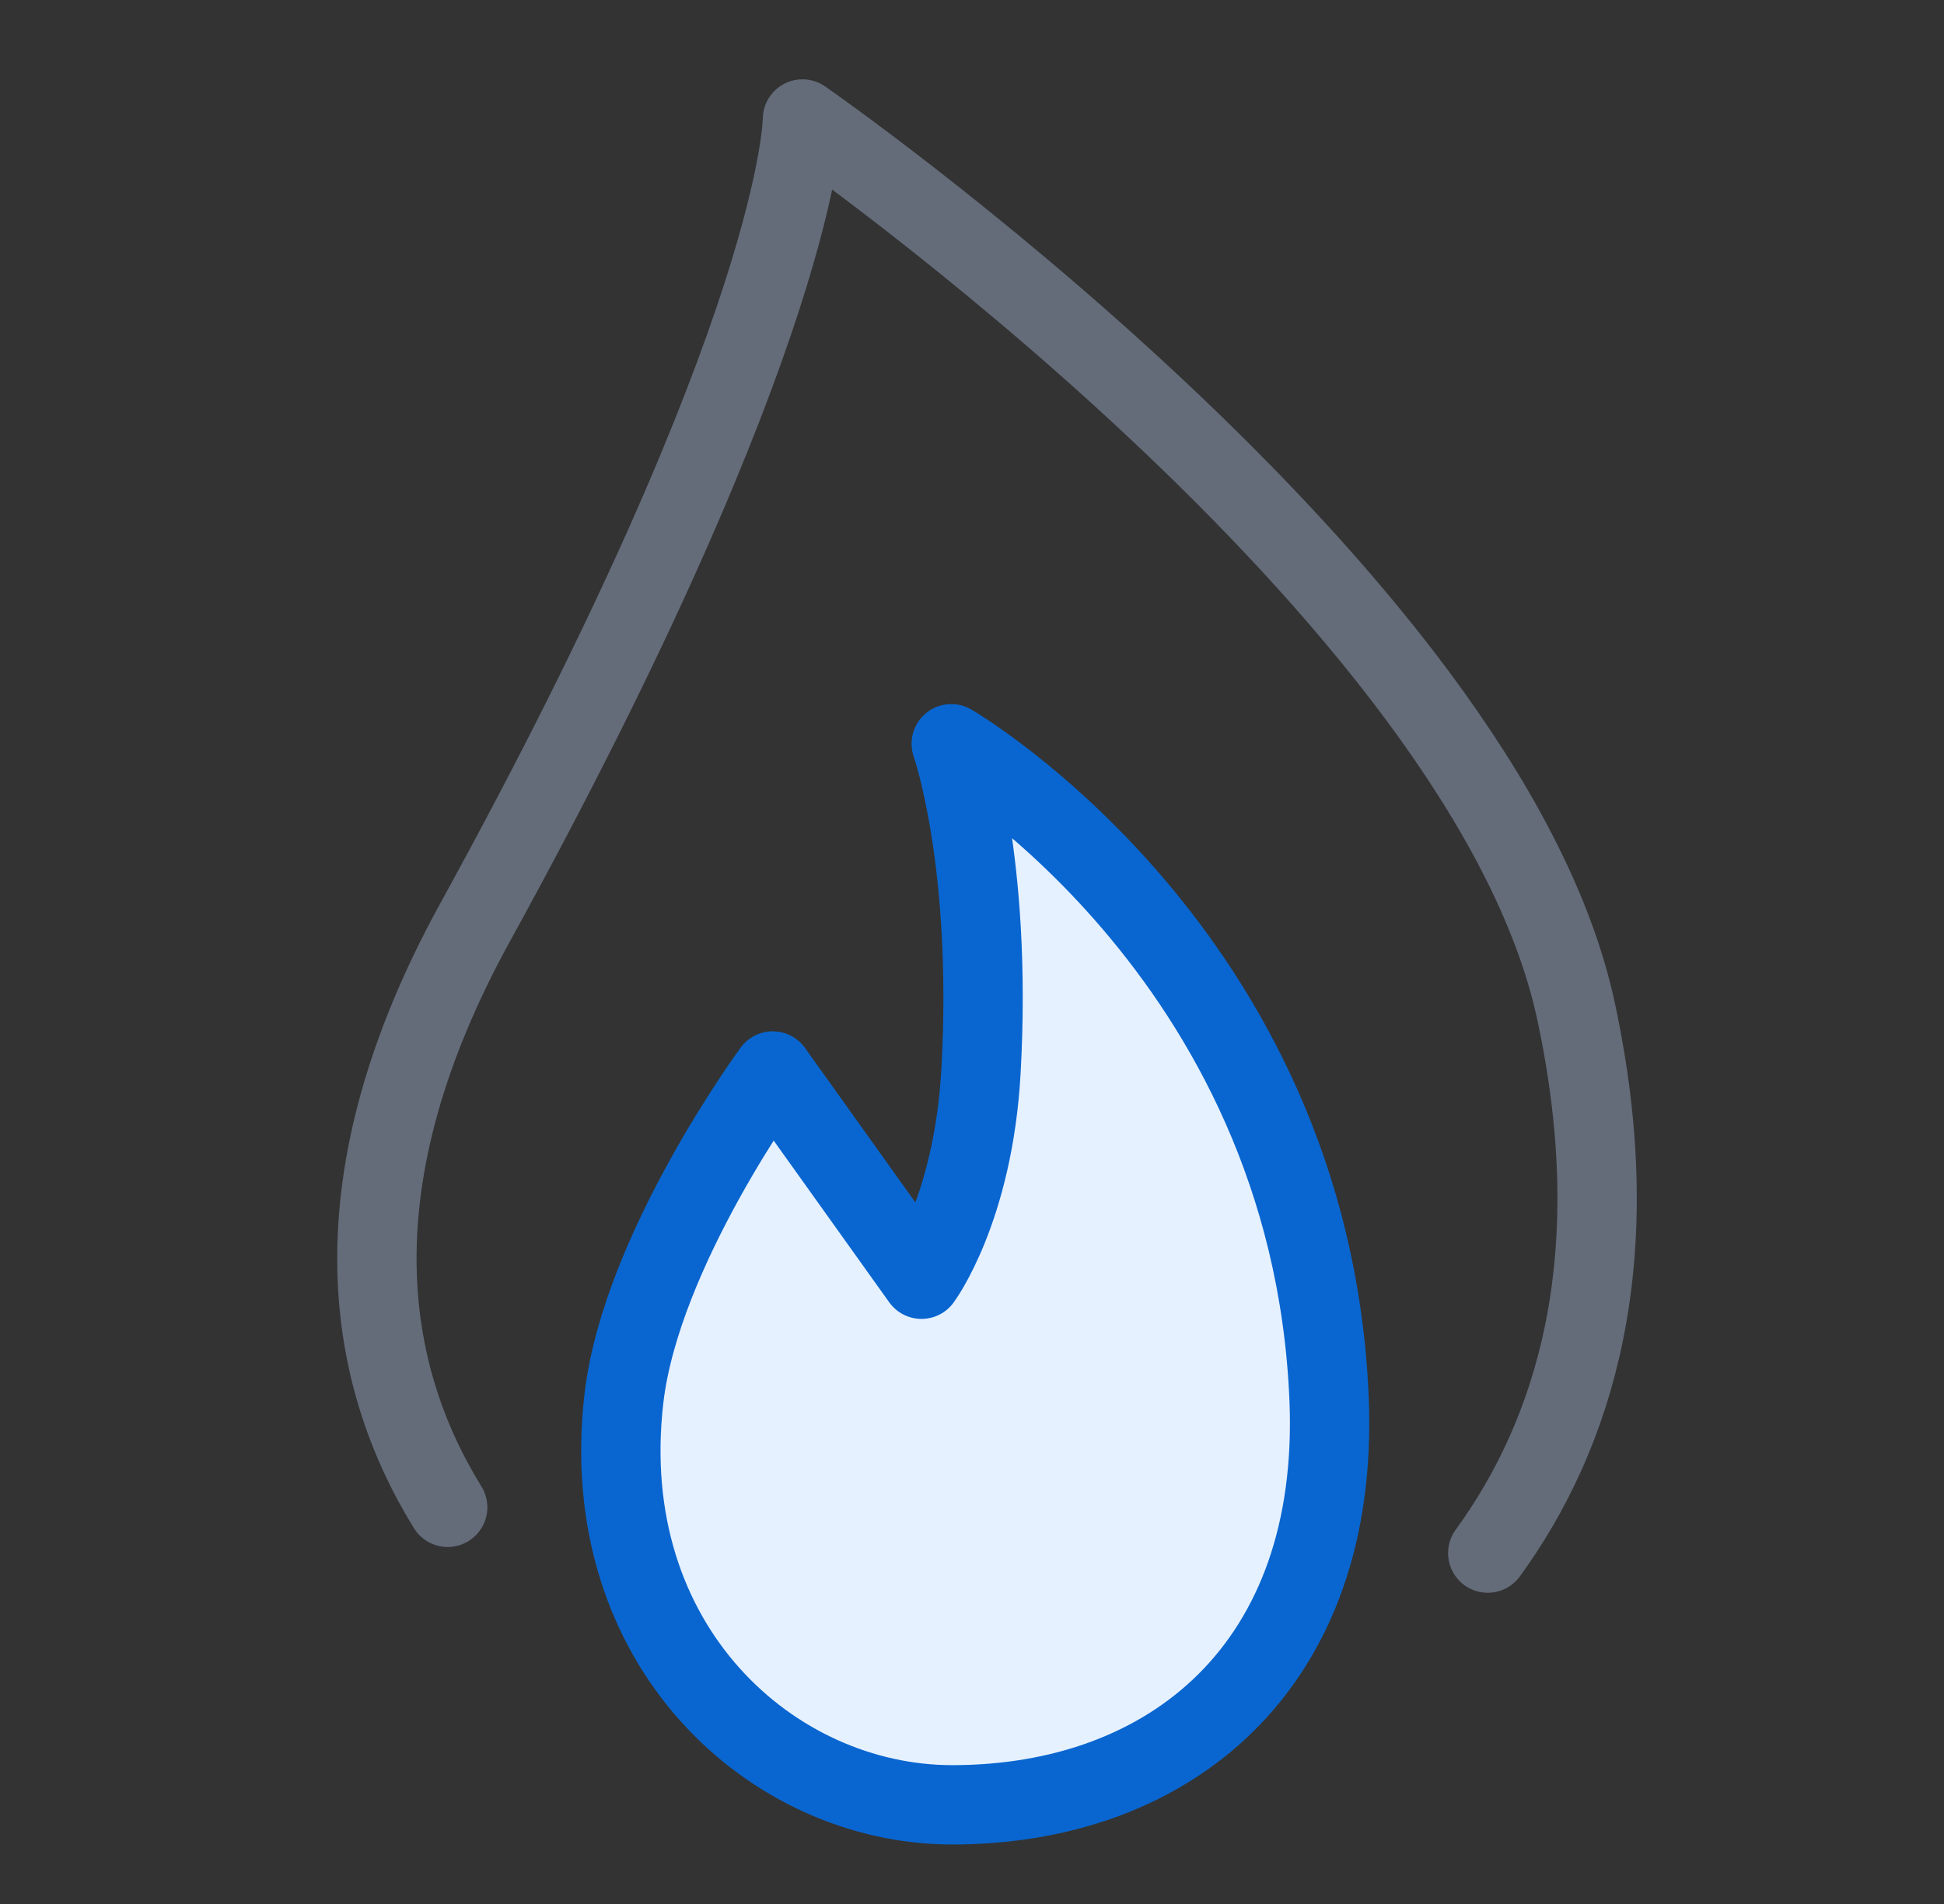 <svg width="49" height="48" viewBox="0 0 49 48" fill="none" xmlns="http://www.w3.org/2000/svg">
<rect x="0" y="0" width="49" height="48" fill="#333333" stroke="none"/>
<path d="M11.284 38C9.205 34.633 8.375 29.799 11.977 23.25C20.227 8.25 20.227 3 20.227 3C20.227 3 37.468 14.956 39.727 25.5C41.075 31.79 39.672 36.166 37.5 39.154" stroke="#646C7A" stroke-width="2" stroke-linecap="round" stroke-linejoin="round"/>
<path d="M19.477 27C19.477 27 16.164 31.5 15.727 35.25C14.999 41.5 19.477 45.5 24 45.5C29.5 45.5 33.786 42 33.5 35.25C33.023 24 23.977 18.75 23.977 18.75C23.977 18.75 25.021 21.707 24.727 27C24.533 30.5 23.227 32.25 23.227 32.25L19.477 27Z" fill="#E6F1FF" stroke="#0966D0" stroke-width="2" stroke-linecap="round" stroke-linejoin="round"/>
</svg>
